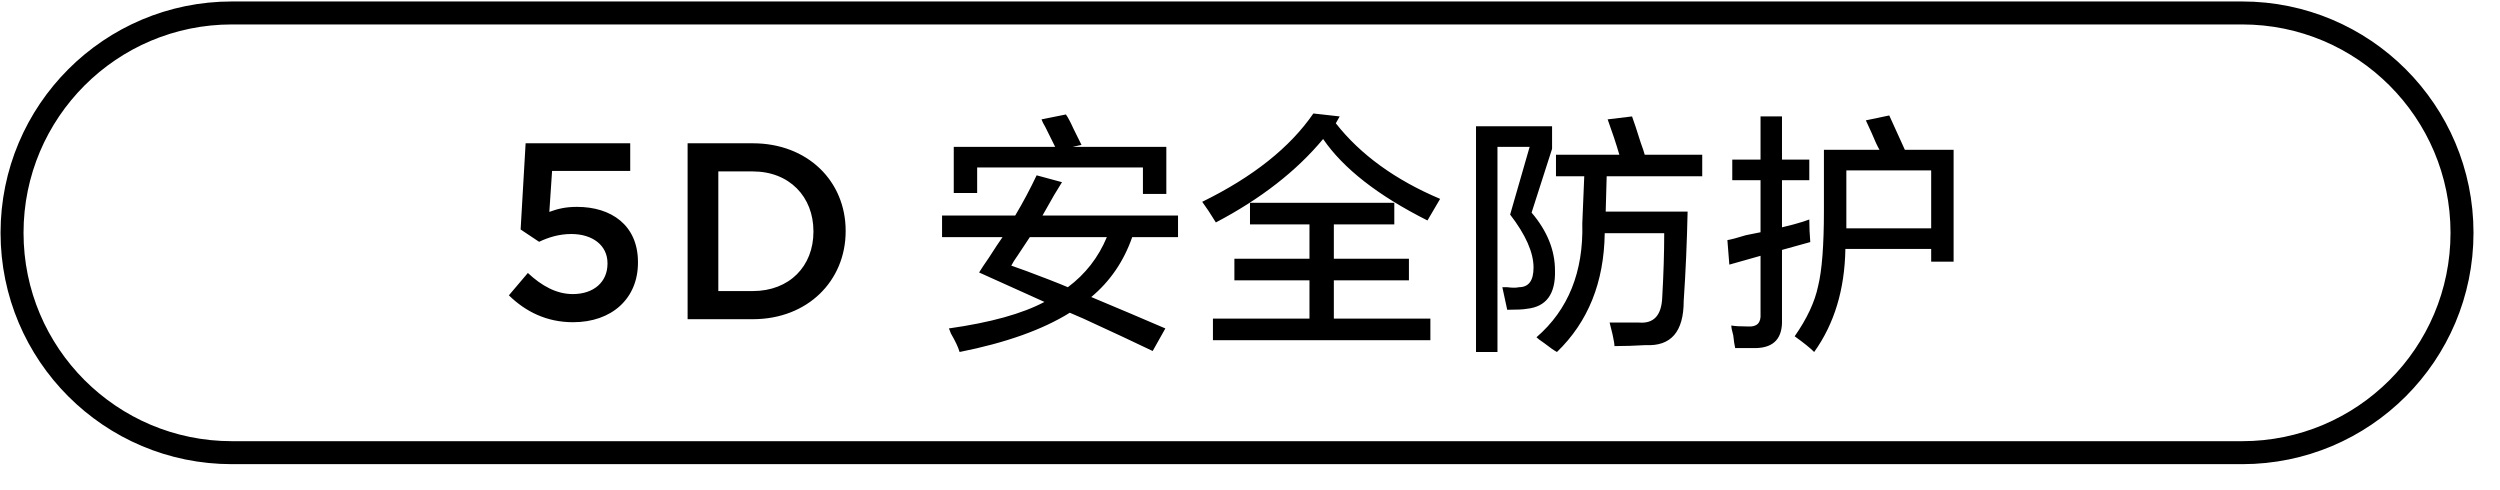 <svg 
 xmlns="http://www.w3.org/2000/svg"
 xmlns:xlink="http://www.w3.org/1999/xlink"
 width="159.194px" height="31.194px">
<defs>
<linearGradient id="PSgrad_0" x1="0%" x2="0%" y1="100%" y2="0%">
  <stop offset="0%" stop-color="rgb(146,182,194)" stop-opacity="1" />
  <stop offset="100%" stop-color="rgb(255,255,255)" stop-opacity="1" />
</linearGradient>

</defs>
<path fill-rule="evenodd"  fill="rgb(0, 0, 0)"
 d="M122.973,16.664 L122.973,15.851 L117.509,15.851 C117.468,18.435 116.805,20.622 115.522,22.414 C115.274,22.164 114.860,21.830 114.280,21.414 C115.066,20.289 115.563,19.226 115.771,18.226 C116.019,17.226 116.143,15.623 116.143,13.414 L116.143,9.539 L119.682,9.539 C119.558,9.331 119.392,8.976 119.186,8.476 C119.020,8.101 118.896,7.831 118.813,7.664 L120.303,7.351 L121.297,9.539 L124.401,9.539 L124.401,16.664 L122.973,16.664 ZM122.973,10.851 L117.571,10.851 L117.571,13.914 C117.571,14.123 117.571,14.331 117.571,14.539 L122.973,14.539 L122.973,10.851 ZM113.473,20.351 C113.514,21.517 112.977,22.122 111.859,22.164 C111.445,22.164 110.990,22.164 110.493,22.164 C110.451,21.997 110.409,21.726 110.369,21.351 C110.285,21.059 110.245,20.851 110.245,20.726 C110.451,20.767 110.803,20.789 111.300,20.789 C111.879,20.830 112.148,20.559 112.107,19.976 L112.107,16.289 L110.120,16.851 L109.996,15.289 C110.245,15.248 110.637,15.143 111.176,14.976 C111.589,14.893 111.900,14.831 112.107,14.789 L112.107,11.476 L110.307,11.476 L110.307,10.164 L112.107,10.164 L112.107,7.414 L113.473,7.414 L113.473,10.164 L115.212,10.164 L115.212,11.476 L113.473,11.476 L113.473,14.476 C113.638,14.435 113.887,14.373 114.218,14.289 C114.673,14.164 115.004,14.060 115.212,13.976 C115.212,14.435 115.232,14.914 115.274,15.414 L113.473,15.914 L113.473,20.351 ZM102.247,13.476 L107.463,13.476 C107.421,15.435 107.339,17.331 107.214,19.164 C107.214,21.122 106.407,22.059 104.793,21.976 C104.089,22.017 103.427,22.039 102.806,22.039 C102.806,21.914 102.764,21.664 102.682,21.289 C102.598,20.955 102.536,20.705 102.496,20.539 C103.199,20.539 103.820,20.539 104.358,20.539 C105.310,20.622 105.807,20.081 105.848,18.914 C105.931,17.456 105.973,16.101 105.973,14.851 L102.185,14.851 C102.143,17.976 101.130,20.497 99.143,22.414 C98.977,22.330 98.708,22.142 98.335,21.851 C98.087,21.684 97.921,21.559 97.839,21.476 C99.866,19.726 100.839,17.310 100.757,14.226 L100.881,11.226 L99.081,11.226 L99.081,9.851 L103.116,9.851 C102.909,9.143 102.660,8.393 102.371,7.601 L103.924,7.414 C104.048,7.748 104.234,8.310 104.482,9.101 C104.607,9.435 104.689,9.685 104.731,9.851 L108.394,9.851 L108.394,11.226 L102.309,11.226 L102.247,13.476 ZM97.218,19.664 C97.010,19.706 96.597,19.726 95.976,19.726 C95.893,19.351 95.790,18.873 95.666,18.289 C95.748,18.289 95.852,18.289 95.976,18.289 C96.307,18.331 96.555,18.331 96.721,18.289 C97.342,18.289 97.652,17.873 97.652,17.039 C97.652,16.081 97.156,14.956 96.162,13.664 L97.404,9.351 L95.355,9.351 L95.355,22.414 L93.989,22.414 L93.989,8.039 L98.832,8.039 L98.832,9.476 L97.528,13.539 C98.522,14.706 99.018,15.935 99.018,17.226 C99.059,18.726 98.460,19.539 97.218,19.664 ZM90.897,14.039 C87.751,12.456 85.536,10.726 84.253,8.851 C82.555,10.893 80.279,12.664 77.423,14.164 C77.091,13.623 76.802,13.185 76.554,12.851 C79.783,11.268 82.142,9.393 83.632,7.226 L85.309,7.414 L85.060,7.851 C86.633,9.851 88.848,11.456 91.704,12.664 L90.897,14.039 ZM69.488,18.914 C71.185,19.623 72.757,20.289 74.207,20.914 L73.400,22.351 C72.364,21.851 70.895,21.164 68.991,20.289 C68.619,20.123 68.328,19.998 68.122,19.914 C66.383,20.997 64.044,21.830 61.105,22.414 C61.022,22.122 60.836,21.726 60.547,21.226 C60.505,21.101 60.463,20.997 60.422,20.914 C63.071,20.539 65.100,19.976 66.507,19.226 L62.347,17.351 C62.471,17.143 62.678,16.831 62.968,16.414 C63.341,15.831 63.630,15.393 63.838,15.101 L59.988,15.101 L59.988,13.726 L64.645,13.726 C65.141,12.893 65.596,12.039 66.011,11.164 L67.625,11.601 C67.501,11.810 67.335,12.081 67.128,12.414 C66.797,12.998 66.548,13.435 66.383,13.726 L75.014,13.726 L75.014,15.101 L72.096,15.101 C71.557,16.643 70.688,17.914 69.488,18.914 ZM65.576,15.101 C65.410,15.351 65.162,15.726 64.831,16.226 C64.623,16.518 64.479,16.748 64.396,16.914 C64.893,17.081 65.679,17.373 66.756,17.789 C67.293,17.998 67.708,18.164 67.998,18.289 C69.115,17.456 69.943,16.393 70.481,15.101 L65.576,15.101 ZM72.779,10.664 L62.223,10.664 L62.223,12.289 L60.733,12.289 L60.733,9.351 L67.190,9.351 C67.066,9.101 66.859,8.685 66.570,8.101 C66.445,7.893 66.362,7.726 66.321,7.601 L67.873,7.289 C67.998,7.456 68.163,7.768 68.370,8.226 C68.577,8.643 68.743,8.976 68.867,9.226 L68.308,9.351 L74.269,9.351 L74.269,12.351 L72.779,12.351 L72.779,10.664 ZM47.935,20.326 L43.785,20.326 L43.785,9.124 L47.935,9.124 C51.433,9.124 53.849,11.540 53.849,14.693 L53.849,14.725 C53.849,17.878 51.433,20.326 47.935,20.326 ZM51.798,14.725 C51.798,12.532 50.272,10.916 47.935,10.916 L45.741,10.916 L45.741,18.534 L47.935,18.534 C50.272,18.534 51.798,16.949 51.798,14.757 L51.798,14.725 ZM36.490,20.518 C34.789,20.518 33.454,19.830 32.404,18.806 L33.613,17.382 C34.503,18.214 35.441,18.726 36.474,18.726 C37.810,18.726 38.684,17.958 38.684,16.789 L38.684,16.757 C38.684,15.621 37.730,14.901 36.379,14.901 C35.584,14.901 34.900,15.125 34.328,15.397 L33.152,14.613 L33.470,9.124 L40.131,9.124 L40.131,10.884 L35.155,10.884 L34.980,13.493 C35.505,13.301 35.997,13.173 36.745,13.173 C38.907,13.173 40.624,14.325 40.624,16.693 L40.624,16.725 C40.624,19.014 38.955,20.518 36.490,20.518 ZM83.384,17.851 L78.603,17.851 L78.603,16.476 L83.384,16.476 L83.384,14.289 L79.596,14.289 L79.596,12.914 L88.786,12.914 L88.786,14.289 L84.936,14.289 L84.936,16.476 L89.717,16.476 L89.717,17.851 L84.936,17.851 L84.936,20.289 L91.083,20.289 L91.083,21.664 L77.237,21.664 L77.237,20.289 L83.384,20.289 L83.384,17.851 Z"/>
<path fill-rule="evenodd"  stroke="rgb(0, 0, 0)" stroke-width="1.463px" stroke-linecap="butt" stroke-linejoin="miter" fill="none"
 d="M14.767,0.825 L142.775,0.825 C150.507,0.825 156.775,7.093 156.775,14.825 C156.775,22.557 150.507,28.825 142.775,28.825 L14.767,28.825 C7.035,28.825 0.767,22.557 0.767,14.825 C0.767,7.093 7.035,0.825 14.767,0.825 Z"/>
</svg>
